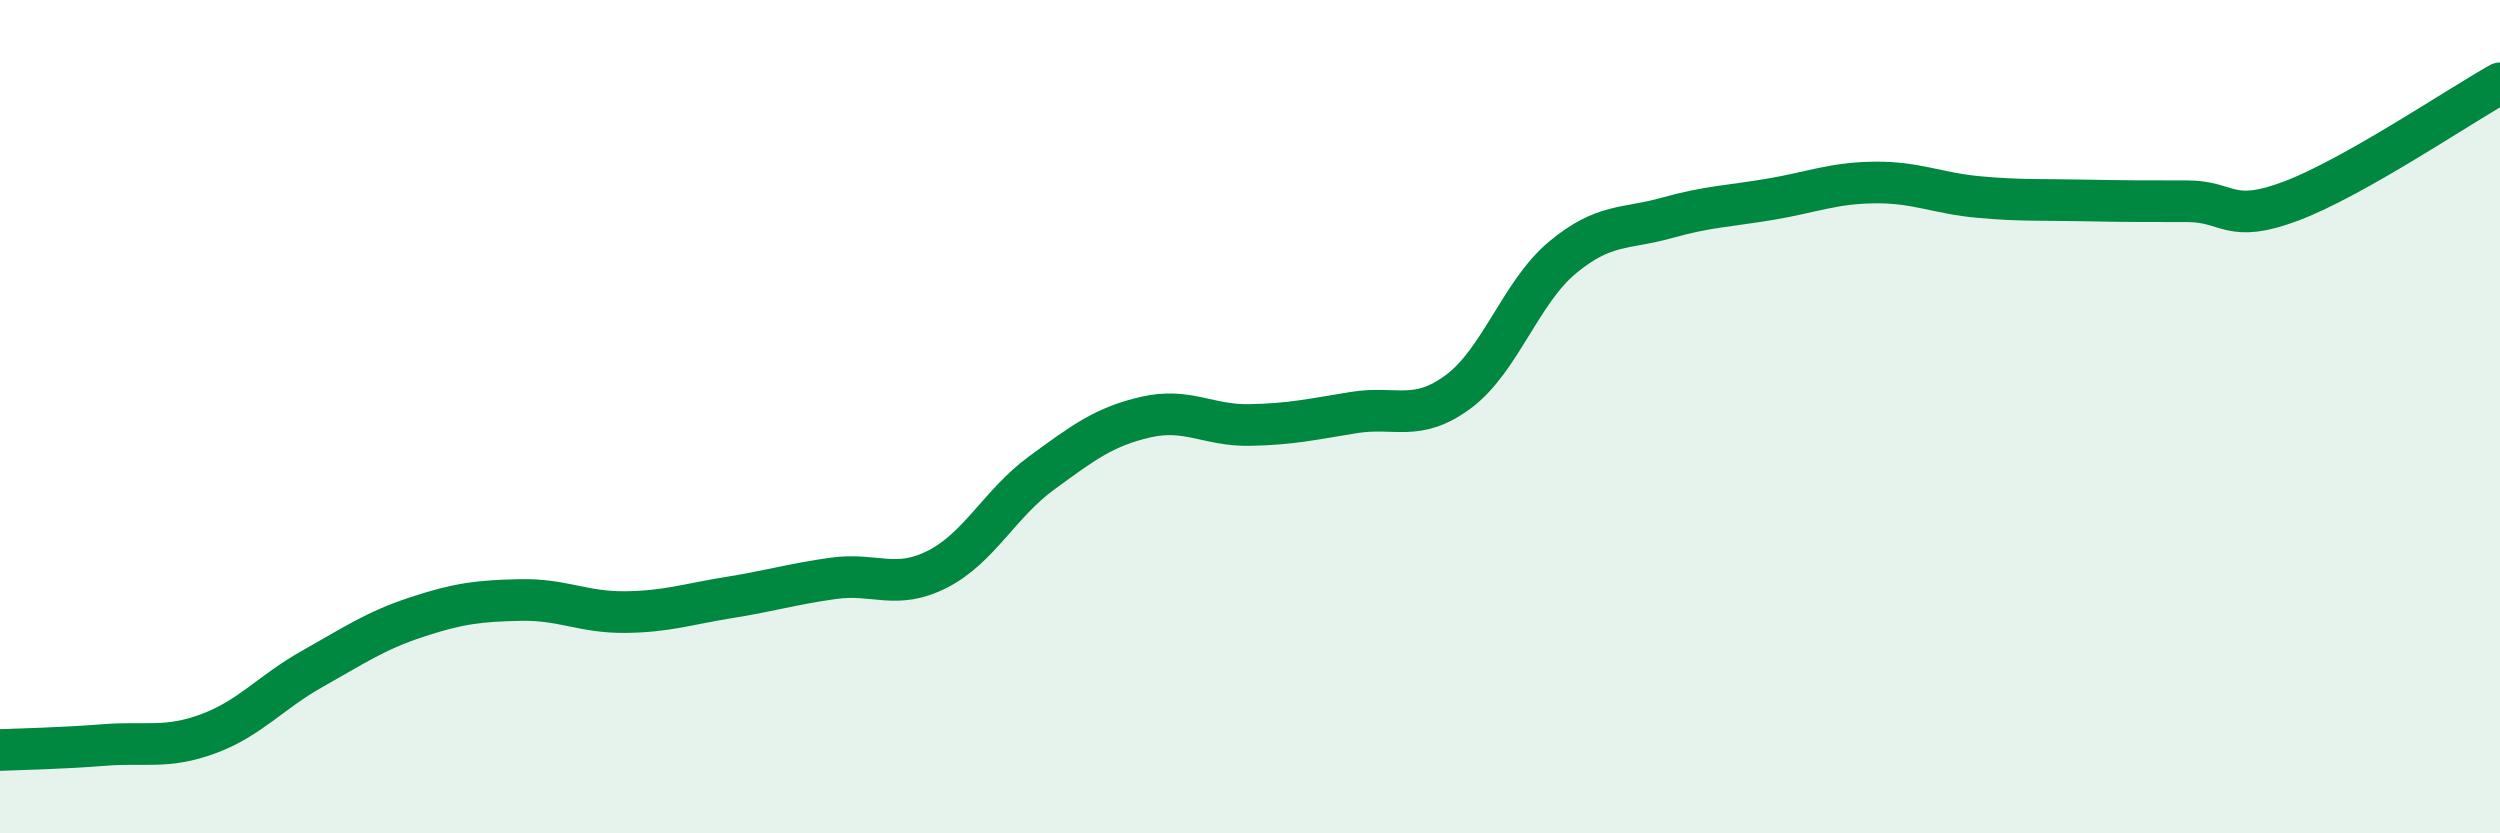 
    <svg width="60" height="20" viewBox="0 0 60 20" xmlns="http://www.w3.org/2000/svg">
      <path
        d="M 0,18 C 0.5,17.98 1.5,17.96 2.5,17.88 C 3.5,17.8 4,17.98 5,17.61 C 6,17.24 6.5,16.61 7.5,16.05 C 8.5,15.49 9,15.14 10,14.81 C 11,14.48 11.5,14.42 12.5,14.4 C 13.5,14.38 14,14.7 15,14.69 C 16,14.68 16.5,14.5 17.5,14.34 C 18.5,14.18 19,14.02 20,13.88 C 21,13.74 21.5,14.17 22.5,13.66 C 23.5,13.15 24,12.08 25,11.35 C 26,10.62 26.5,10.24 27.5,10.01 C 28.5,9.78 29,10.22 30,10.2 C 31,10.18 31.5,10.06 32.5,9.9 C 33.5,9.74 34,10.14 35,9.4 C 36,8.66 36.5,7.01 37.5,6.18 C 38.5,5.35 39,5.51 40,5.23 C 41,4.95 41.5,4.95 42.5,4.78 C 43.5,4.61 44,4.39 45,4.38 C 46,4.37 46.5,4.64 47.5,4.73 C 48.5,4.82 49,4.79 50,4.81 C 51,4.83 51.5,4.83 52.5,4.83 C 53.5,4.83 53.5,5.39 55,4.82 C 56.5,4.25 59,2.56 60,2L60 20L0 20Z"
        fill="#008740"
        opacity="0.1"
        stroke-linecap="round"
        stroke-linejoin="round"
      />
      <path
        d="M 0,18 C 0.5,17.98 1.5,17.96 2.5,17.88 C 3.5,17.8 4,17.98 5,17.61 C 6,17.24 6.5,16.61 7.5,16.05 C 8.5,15.49 9,15.14 10,14.81 C 11,14.48 11.5,14.42 12.5,14.4 C 13.5,14.38 14,14.7 15,14.69 C 16,14.68 16.5,14.5 17.5,14.34 C 18.5,14.18 19,14.02 20,13.88 C 21,13.74 21.5,14.17 22.5,13.66 C 23.5,13.15 24,12.08 25,11.35 C 26,10.62 26.5,10.24 27.5,10.01 C 28.5,9.78 29,10.22 30,10.2 C 31,10.18 31.5,10.06 32.5,9.9 C 33.5,9.74 34,10.14 35,9.4 C 36,8.66 36.5,7.01 37.5,6.18 C 38.5,5.35 39,5.51 40,5.23 C 41,4.95 41.5,4.95 42.5,4.78 C 43.5,4.61 44,4.39 45,4.38 C 46,4.37 46.5,4.64 47.5,4.73 C 48.5,4.82 49,4.79 50,4.81 C 51,4.83 51.5,4.83 52.5,4.83 C 53.5,4.83 53.5,5.39 55,4.82 C 56.5,4.25 59,2.56 60,2"
        stroke="#008740"
        stroke-width="1"
        fill="none"
        stroke-linecap="round"
        stroke-linejoin="round"
      />
    </svg>
  